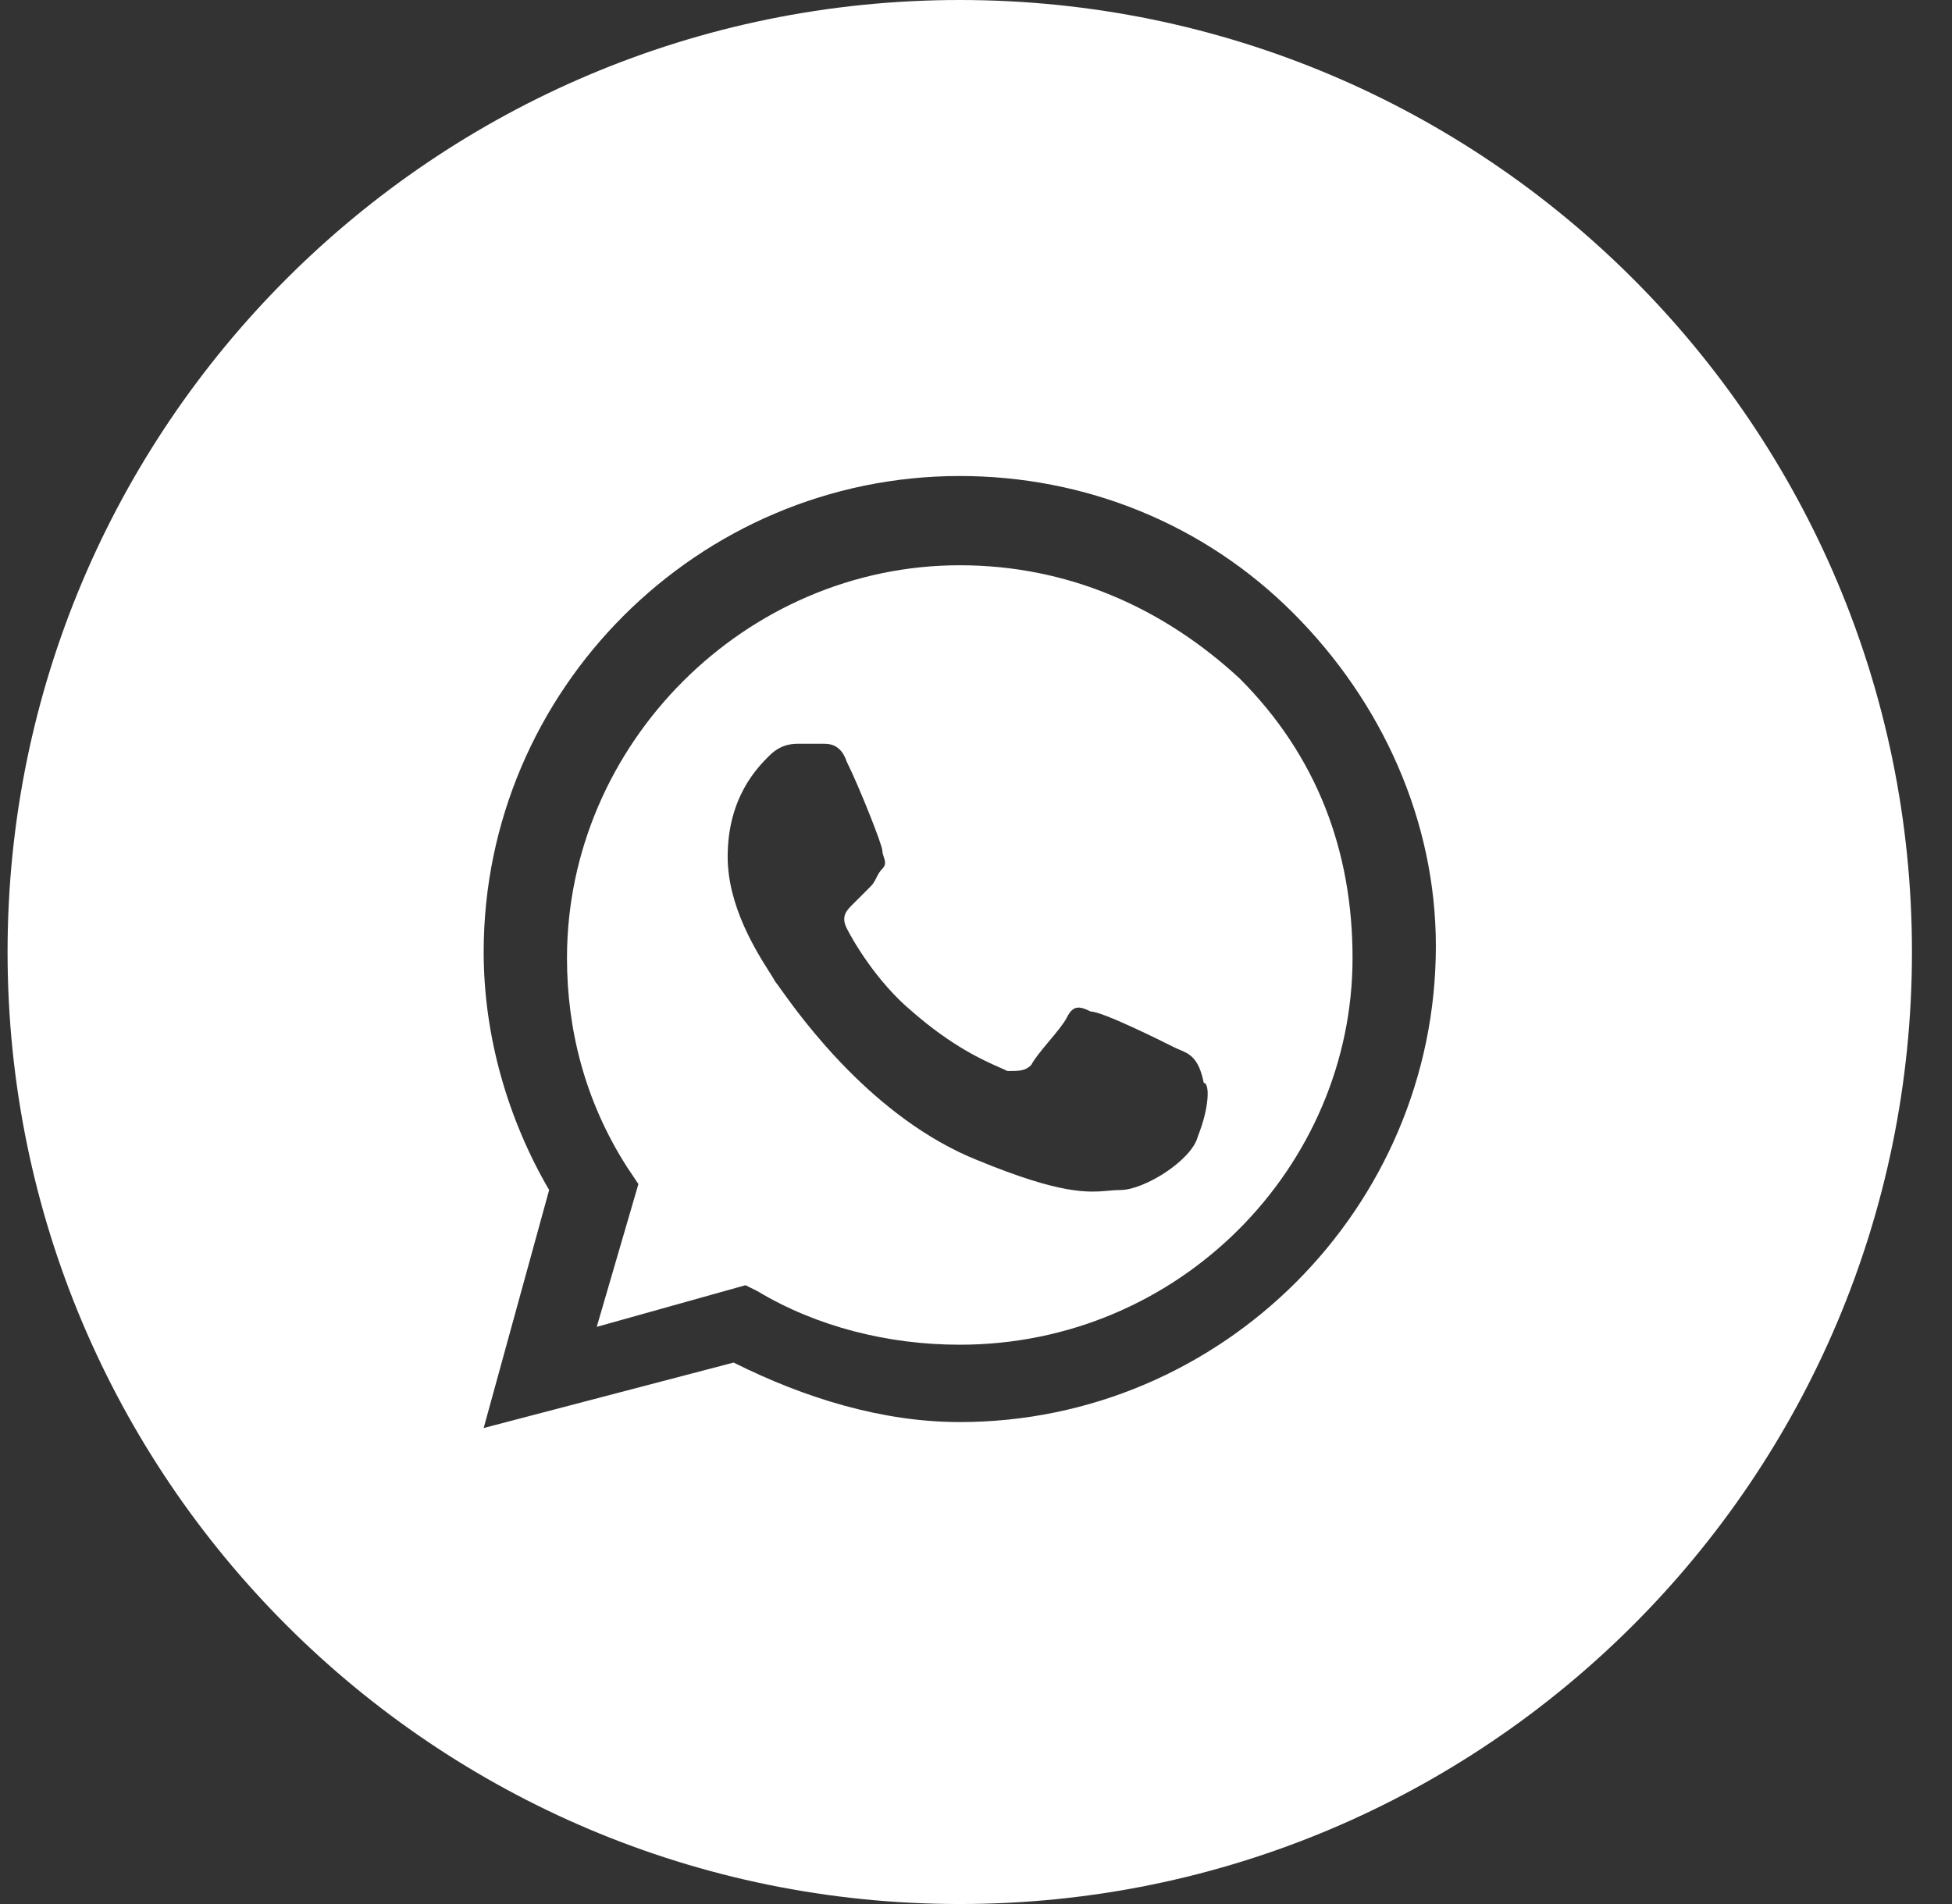 <?xml version="1.0" encoding="UTF-8"?> <svg xmlns="http://www.w3.org/2000/svg" width="41" height="40" viewBox="0 0 41 40" fill="none"><rect x="0" y="0" width="41" height="40" fill="#333333" stroke="none"/> <g id="whatsapp"> <g id="whatsapp_2"> <path fill-rule="evenodd" clip-rule="evenodd" d="M15.909 27.125C17.159 27.875 18.659 28.25 20.159 28.25C24.784 28.25 28.409 24.5 28.409 20.125C28.409 17.875 27.659 15.875 26.034 14.25C24.409 12.75 22.409 11.875 20.159 11.875C15.659 11.875 11.909 15.625 11.909 20.125C11.909 21.625 12.284 23.125 13.159 24.5L13.409 24.875L12.534 27.875L15.659 27L15.909 27.125ZM22.909 21.25C23.159 21.25 24.409 21.875 24.659 22C24.698 22.02 24.737 22.036 24.775 22.052C24.984 22.14 25.179 22.222 25.284 22.75C25.409 22.75 25.409 23.25 25.159 23.875C25.034 24.375 24.034 25 23.534 25C23.449 25 23.368 25.007 23.282 25.015C22.857 25.052 22.299 25.102 20.534 24.375C18.343 23.499 16.825 21.375 16.398 20.779C16.338 20.694 16.3 20.64 16.284 20.625C16.263 20.582 16.22 20.515 16.163 20.425C15.886 19.988 15.284 19.037 15.284 18C15.284 16.75 15.909 16.125 16.159 15.875C16.409 15.625 16.659 15.625 16.784 15.625H17.284C17.409 15.625 17.659 15.625 17.784 16C18.034 16.5 18.534 17.75 18.534 17.875C18.534 17.917 18.548 17.958 18.562 18C18.59 18.083 18.617 18.167 18.534 18.25C18.472 18.312 18.44 18.375 18.409 18.438C18.378 18.5 18.347 18.562 18.284 18.625L17.909 19C17.784 19.125 17.659 19.25 17.784 19.5C17.909 19.75 18.409 20.625 19.159 21.25C20.003 21.988 20.669 22.282 21.006 22.43C21.069 22.458 21.12 22.48 21.159 22.5C21.409 22.5 21.534 22.5 21.659 22.375C21.722 22.25 21.878 22.062 22.034 21.875C22.19 21.688 22.347 21.5 22.409 21.375C22.534 21.125 22.659 21.125 22.909 21.25Z" fill="white"></path> <path fill-rule="evenodd" clip-rule="evenodd" d="M0.159 20C0.159 8.954 9.113 0 20.159 0C31.205 0 40.159 8.954 40.159 20C40.159 31.046 31.205 40 20.159 40C9.113 40 0.159 31.046 0.159 20ZM20.159 10C22.784 10 25.284 11 27.159 12.875C29.034 14.75 30.159 17.25 30.159 19.875C30.159 25.375 25.659 29.875 20.159 29.875C18.534 29.875 16.909 29.375 15.409 28.625L10.159 30L11.534 25C10.659 23.5 10.159 21.75 10.159 20C10.159 14.5 14.659 10 20.159 10Z" fill="white"></path> </g> </g> </svg> 
